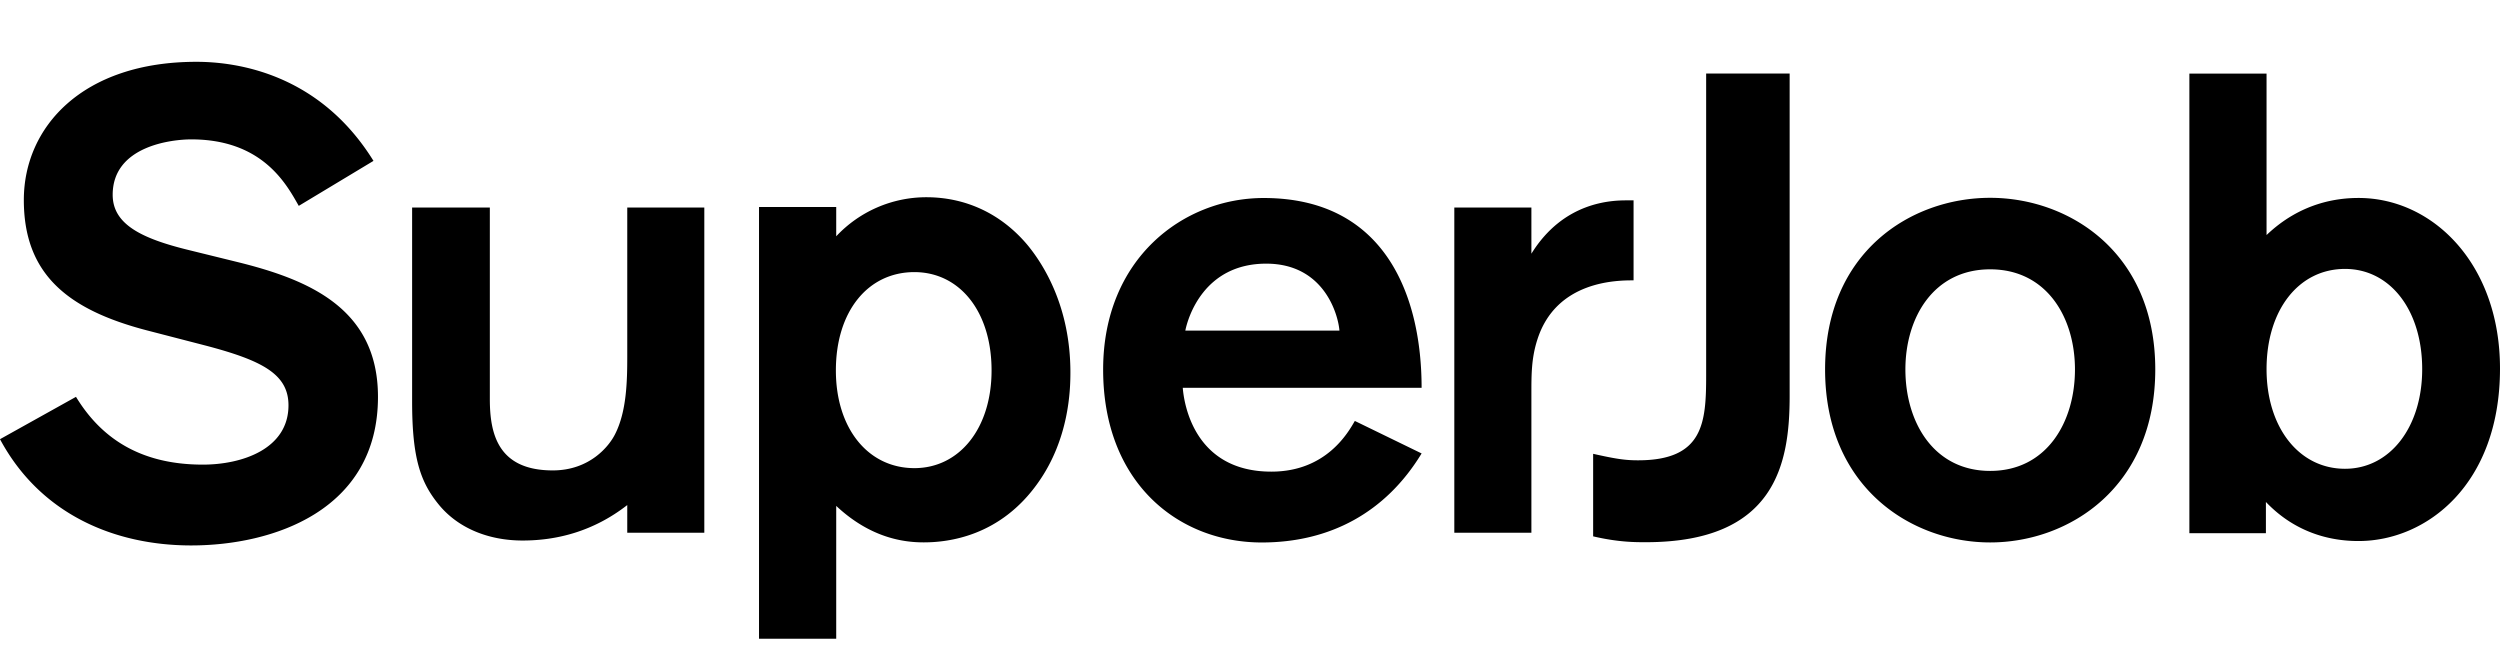 <svg width="364" height="96" viewBox="0 0 364 96" xmlns="http://www.w3.org/2000/svg"><path d="M237.847 29.172V40.82c-2.34 0-11.321 0-14.035 8.712-.841 2.654-.841 5.02-.841 7.766v20.266h-11.223V30.213h11.223v6.725c4.708-7.605 11.695-7.766 13.94-7.766h.936zM28.596 9c5.905 0 17.906 1.709 25.783 14.424L43.5 29.974c-1.78-3.132-5.249-9.68-15.655-9.68-2.813 0-11.439.948-11.439 8.066 0 4.27 4.125 6.358 11.157 8.067l6.937 1.708c10.407 2.563 20.533 6.738 20.533 19.644 0 16.608-15.375 21.637-27.188 21.637-11.064 0-21.94-4.462-27.846-15.47l11.064-6.167c3.468 5.693 9.001 9.87 18.47 9.87 5.718 0 12.469-2.279 12.469-8.636 0-4.554-3.844-6.548-12.188-8.73l-8.438-2.184C9.752 45.064 3.47 39.842 3.47 29.119 3.47 18.489 12.002 9 28.596 9zm231.976 1.705v46.944c0 9.748-1.964 21.296-20.944 21.296-1.591 0-4.022 0-7.667-.853V66.075c3.366.756 4.674.946 6.545.946 9.536 0 9.91-5.49 9.91-12.4V10.705h12.156zM133.132 68.16c6.557 0 11.24-5.784 11.24-14.223 0-8.629-4.683-14.318-11.24-14.318-6.745 0-11.428 5.689-11.428 14.318 0 8.439 4.683 14.222 11.428 14.222zm1.735-39.444c5.714 0 10.866 2.37 14.708 6.922 2.435 2.938 6.276 9.102 6.276 18.584 0 2.558-.188 9.67-4.685 16.025-5.526 7.868-13.112 8.722-16.673 8.722-2.81 0-7.681-.57-12.74-5.311V93h-11.24V30.138h11.24v4.267a17.978 17.978 0 0113.114-5.688zm206.566 39.537c6.555 0 11.238-6.067 11.238-14.502 0-8.625-4.683-14.597-11.238-14.597-6.74 0-11.423 5.972-11.423 14.597 0 8.435 4.683 14.502 11.423 14.502zM330.01 10.718v23.506c4.963-4.737 10.3-5.401 13.393-5.401 10.86 0 20.597 9.667 20.597 24.834 0 16.872-10.675 25.117-20.597 25.117-2.718 0-8.524-.474-13.487-5.687v4.55h-11.143v-66.92h11.237zM172.584 48.134h22.438c-.189-2.366-2.245-9.746-10.659-9.746-9.068 0-11.405 7.853-11.78 9.746zm11.405-19.304c17.857 0 22.997 14.478 22.997 27.632H172.21c.186 2.366 1.682 12.208 12.9 12.208 8.041 0 11.22-5.772 12.154-7.382l9.722 4.732c-5.234 8.612-13.367 12.964-23.276 12.964-12.155 0-23.093-8.706-23.093-25.171 0-16.183 11.686-24.983 23.372-24.983zM289.77 68.564c8.23 0 12.345-7.1 12.345-14.77 0-7.574-4.115-14.58-12.345-14.58s-12.345 7.006-12.345 14.58c0 7.67 4.115 14.77 12.345 14.77zm0-39.762c11.41 0 24.037 7.856 24.037 24.992 0 17.138-12.533 25.185-24.037 25.185s-24.037-8.047-24.037-25.185c0-17.136 12.533-24.992 24.037-24.992zm-187.222 1.413v47.353h-11.22v-4.03C86.371 77.395 81.043 78.7 76.086 78.7c-4.956 0-9.35-1.789-12.155-5.175-2.711-3.293-3.927-6.775-3.927-15.055V30.215H71.32V58.09c0 4.987 1.122 10.402 9.162 10.402 5.424 0 8.228-3.577 9.07-5.27 1.684-3.295 1.777-7.715 1.777-11.292V30.215h11.221z" fill="#000" fill-rule="evenodd"/></svg>